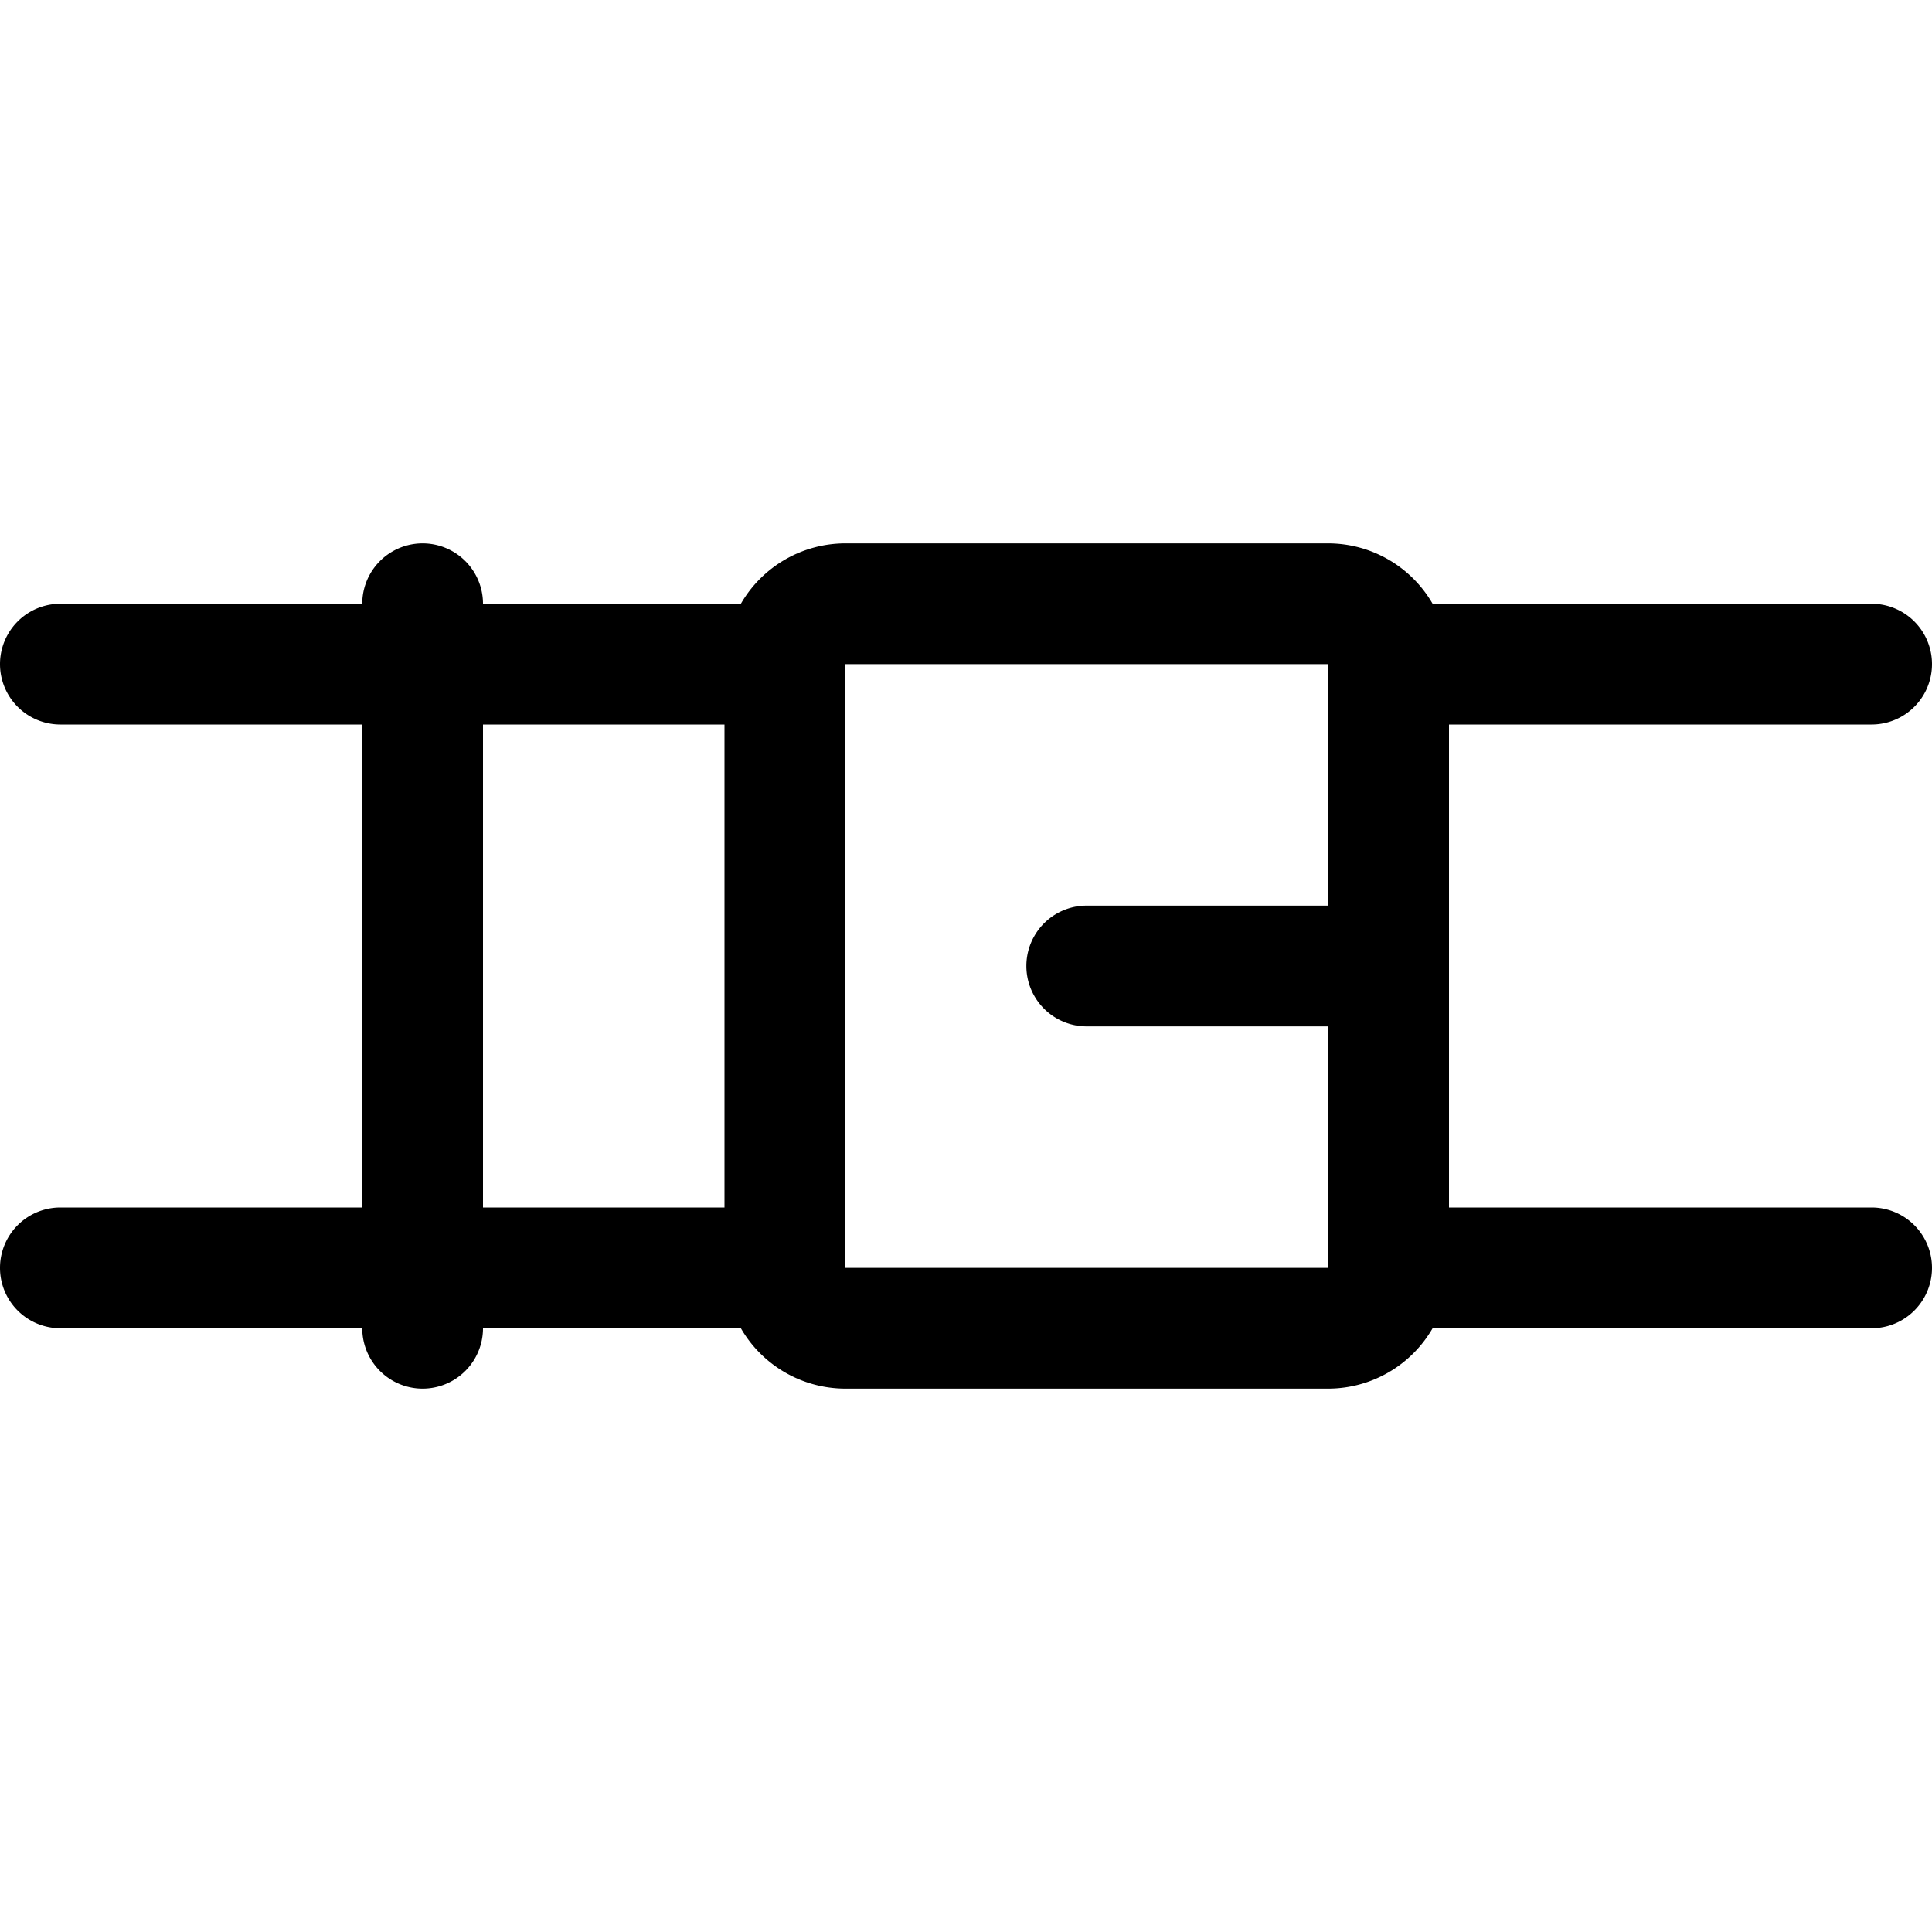 <svg xmlns="http://www.w3.org/2000/svg" viewBox="0 0 256 256" fill="currentColor"><path d="M248,160H192V96h56a8,8,0,0,0,0-16H189.83A16,16,0,0,0,176,72H112a16,16,0,0,0-13.83,8H64a8,8,0,0,0-16,0H8A8,8,0,0,0,8,96H48v64H8a8,8,0,0,0,0,16H48a8,8,0,0,0,16,0H98.17A16,16,0,0,0,112,184h64a16,16,0,0,0,13.83-8H248a8,8,0,0,0,0-16ZM64,96H96v64H64Zm48,72V88h64v32H144a8,8,0,0,0,0,16h32v31.8c0,.07,0,.13,0,.2Z"/></svg>